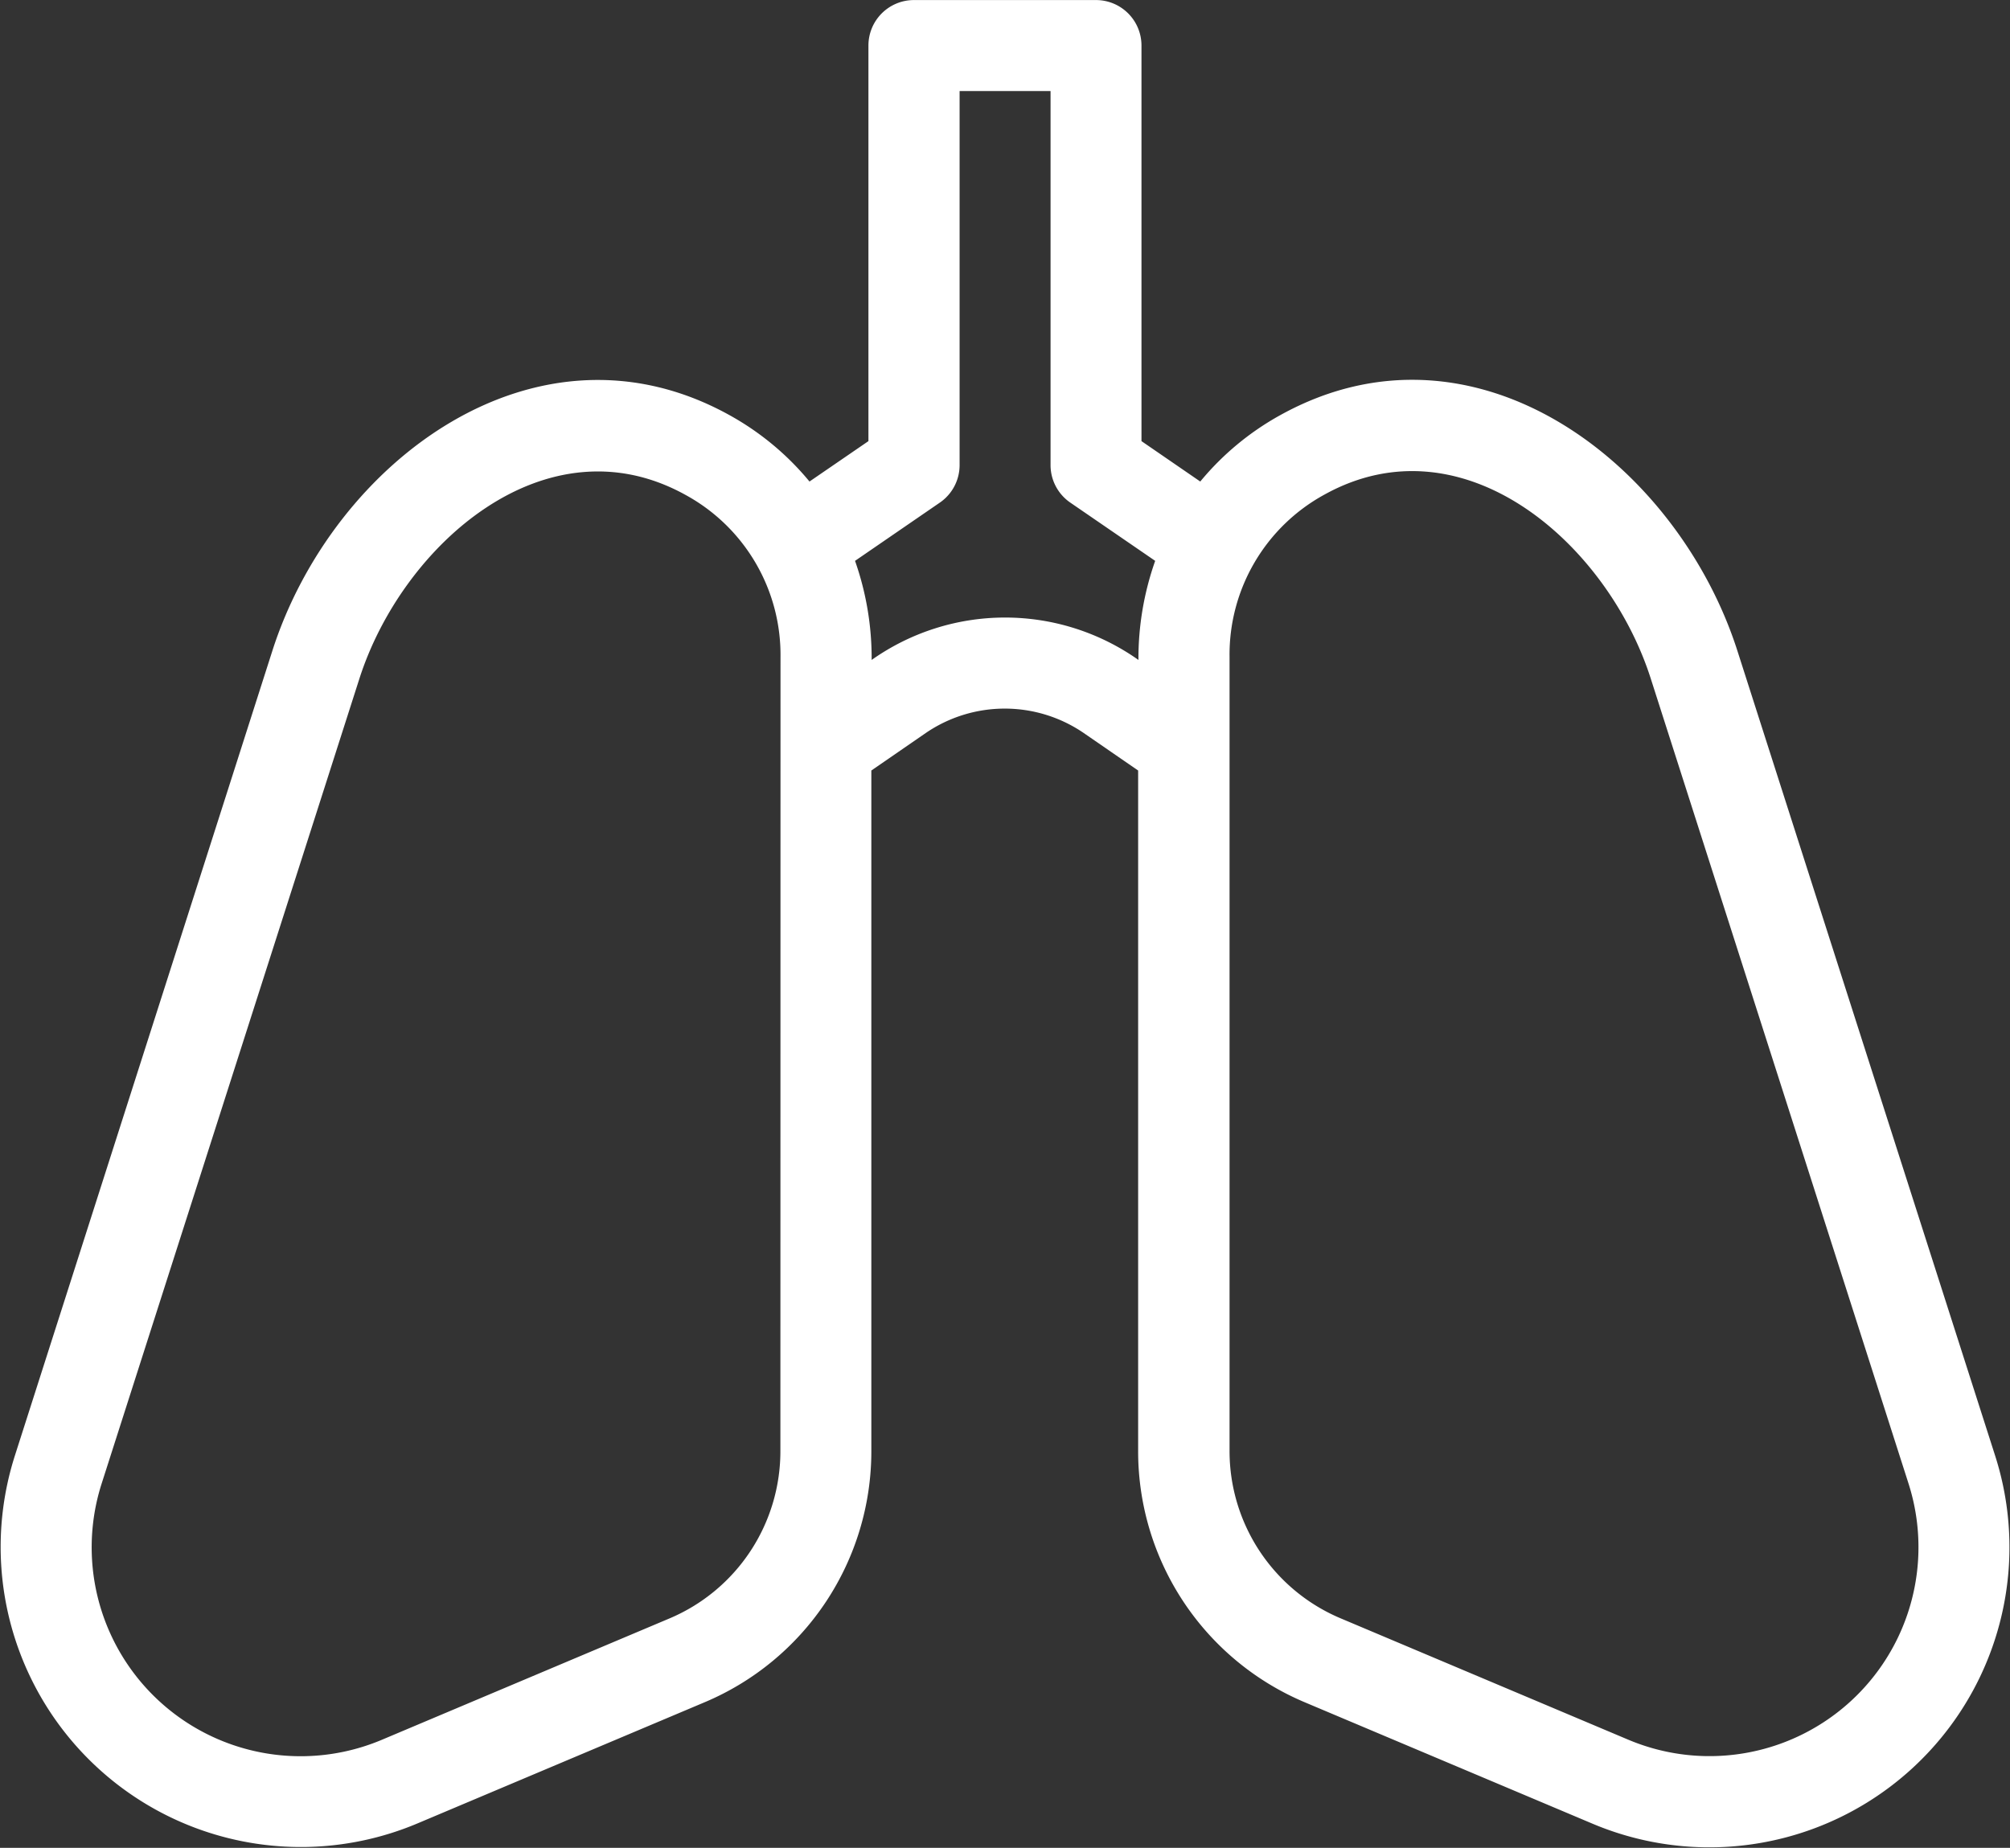 <?xml version="1.0" encoding="UTF-8"?>
<svg xmlns="http://www.w3.org/2000/svg" width="66.297" height="60.961" viewBox="0 0 66.297 60.961">
  <rect x="0" y="0" width="66.297" height="60.961" fill="#333333" stroke="none"/>
  <g id="lungs-svgrepo-com" transform="translate(0 -20.603)">
    <g id="Group_182" data-name="Group 182" transform="translate(0 20.603)">
      <path id="Path_7691" data-name="Path 7691" d="M65.807,68.628l-8.5-26.55c-1.979-6.184-8.662-11.336-15.078-7.78a9.162,9.162,0,0,0-2.64,2.191l-1.939-1.333V22.105a1.5,1.5,0,0,0-1.5-1.5H30.144a1.5,1.5,0,0,0-1.5,1.5V35.156L26.7,36.489a9.162,9.162,0,0,0-2.64-2.191c-6.345-3.516-13.071,1.507-15.078,7.78L.49,68.628A9.9,9.9,0,0,0,13.762,80.762l9.478-4a8.985,8.985,0,0,0,5.5-8.295V46.023l1.8-1.241a4.616,4.616,0,0,1,5.2,0l1.8,1.241V68.469a8.985,8.985,0,0,0,5.5,8.295l9.478,4A9.9,9.9,0,0,0,65.807,68.628ZM25.74,68.469h0A5.987,5.987,0,0,1,22.073,74l-9.478,4a6.892,6.892,0,0,1-9.243-8.451l8.5-26.55c1.42-4.44,6.168-8.613,10.76-6.068a6.012,6.012,0,0,1,3.132,5.338ZM37.55,42.375a7.619,7.619,0,0,0-8.8,0,9.675,9.675,0,0,0-.548-3.269L31,37.184a1.5,1.5,0,0,0,.651-1.238V23.607h3V35.946a1.5,1.5,0,0,0,.651,1.238l2.8,1.922A9.674,9.674,0,0,0,37.55,42.375ZM53.7,77.994l-9.478-4a5.987,5.987,0,0,1-3.667-5.527v-26.2a6.013,6.013,0,0,1,3.132-5.348c4.587-2.542,9.337,1.618,10.76,6.068l8.5,26.55A6.892,6.892,0,0,1,53.7,77.994Z" transform="translate(0 -20.603)" fill="#fff"></path>
    </g>
  </g>
</svg>
